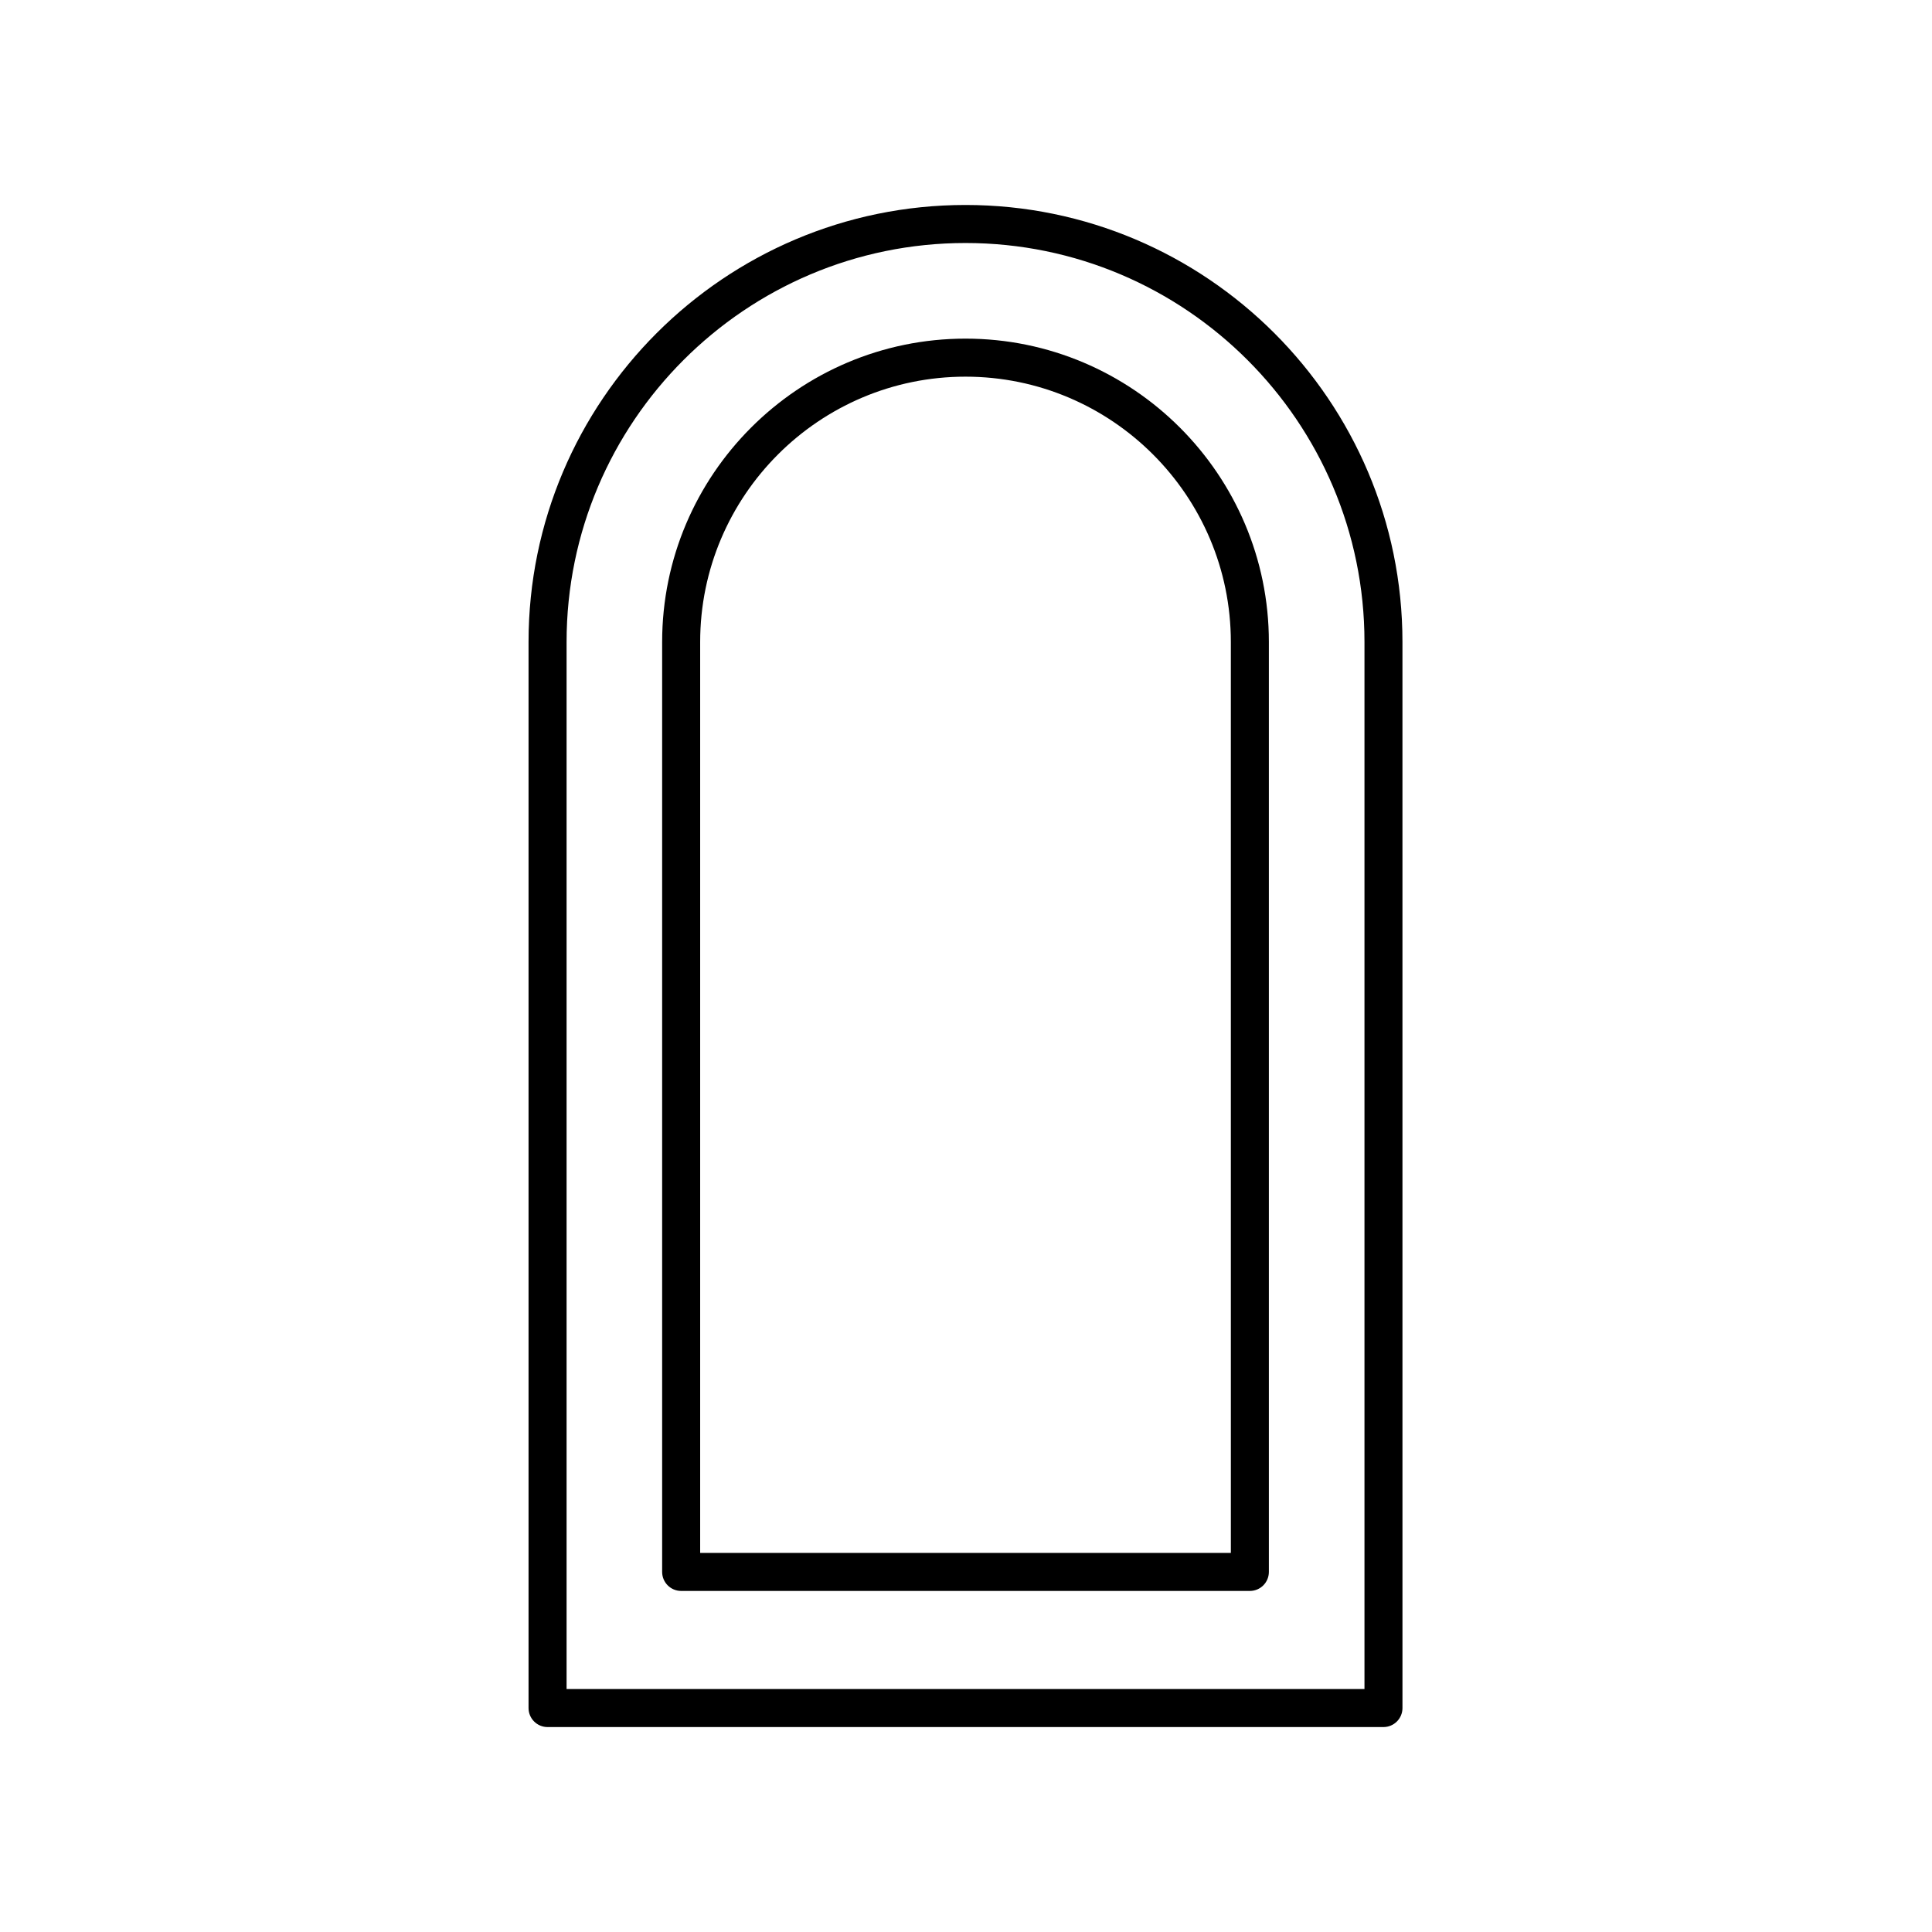<?xml version="1.0" encoding="UTF-8"?>
<!-- Uploaded to: SVG Repo, www.svgrepo.com, Generator: SVG Repo Mixer Tools -->
<svg fill="#000000" width="800px" height="800px" version="1.1" viewBox="144 144 512 512" xmlns="http://www.w3.org/2000/svg">
 <g>
  <path d="m399.87 198.32c-63.852 0-115.8 51.945-115.8 115.8v282.53c0 2.781 2.254 5.039 5.039 5.039h221.52c2.785 0 5.039-2.254 5.039-5.039l-0.004-282.53c0-63.852-51.949-115.8-115.8-115.8zm105.73 393.29h-211.45v-277.49c0-58.293 47.426-105.72 105.72-105.72s105.73 47.426 105.73 105.72z"/>
  <path d="m399.87 233.74c-44.328 0-80.395 36.066-80.395 80.395v246.44c0 2.781 2.254 5.039 5.039 5.039h150.71c2.785 0 5.039-2.254 5.039-5.039v-246.44c0-44.328-36.07-80.395-80.398-80.395zm70.32 321.8h-140.64v-241.4c0-38.773 31.543-70.32 70.316-70.32 38.773 0 70.32 31.543 70.32 70.32z"/>
 </g>
</svg>